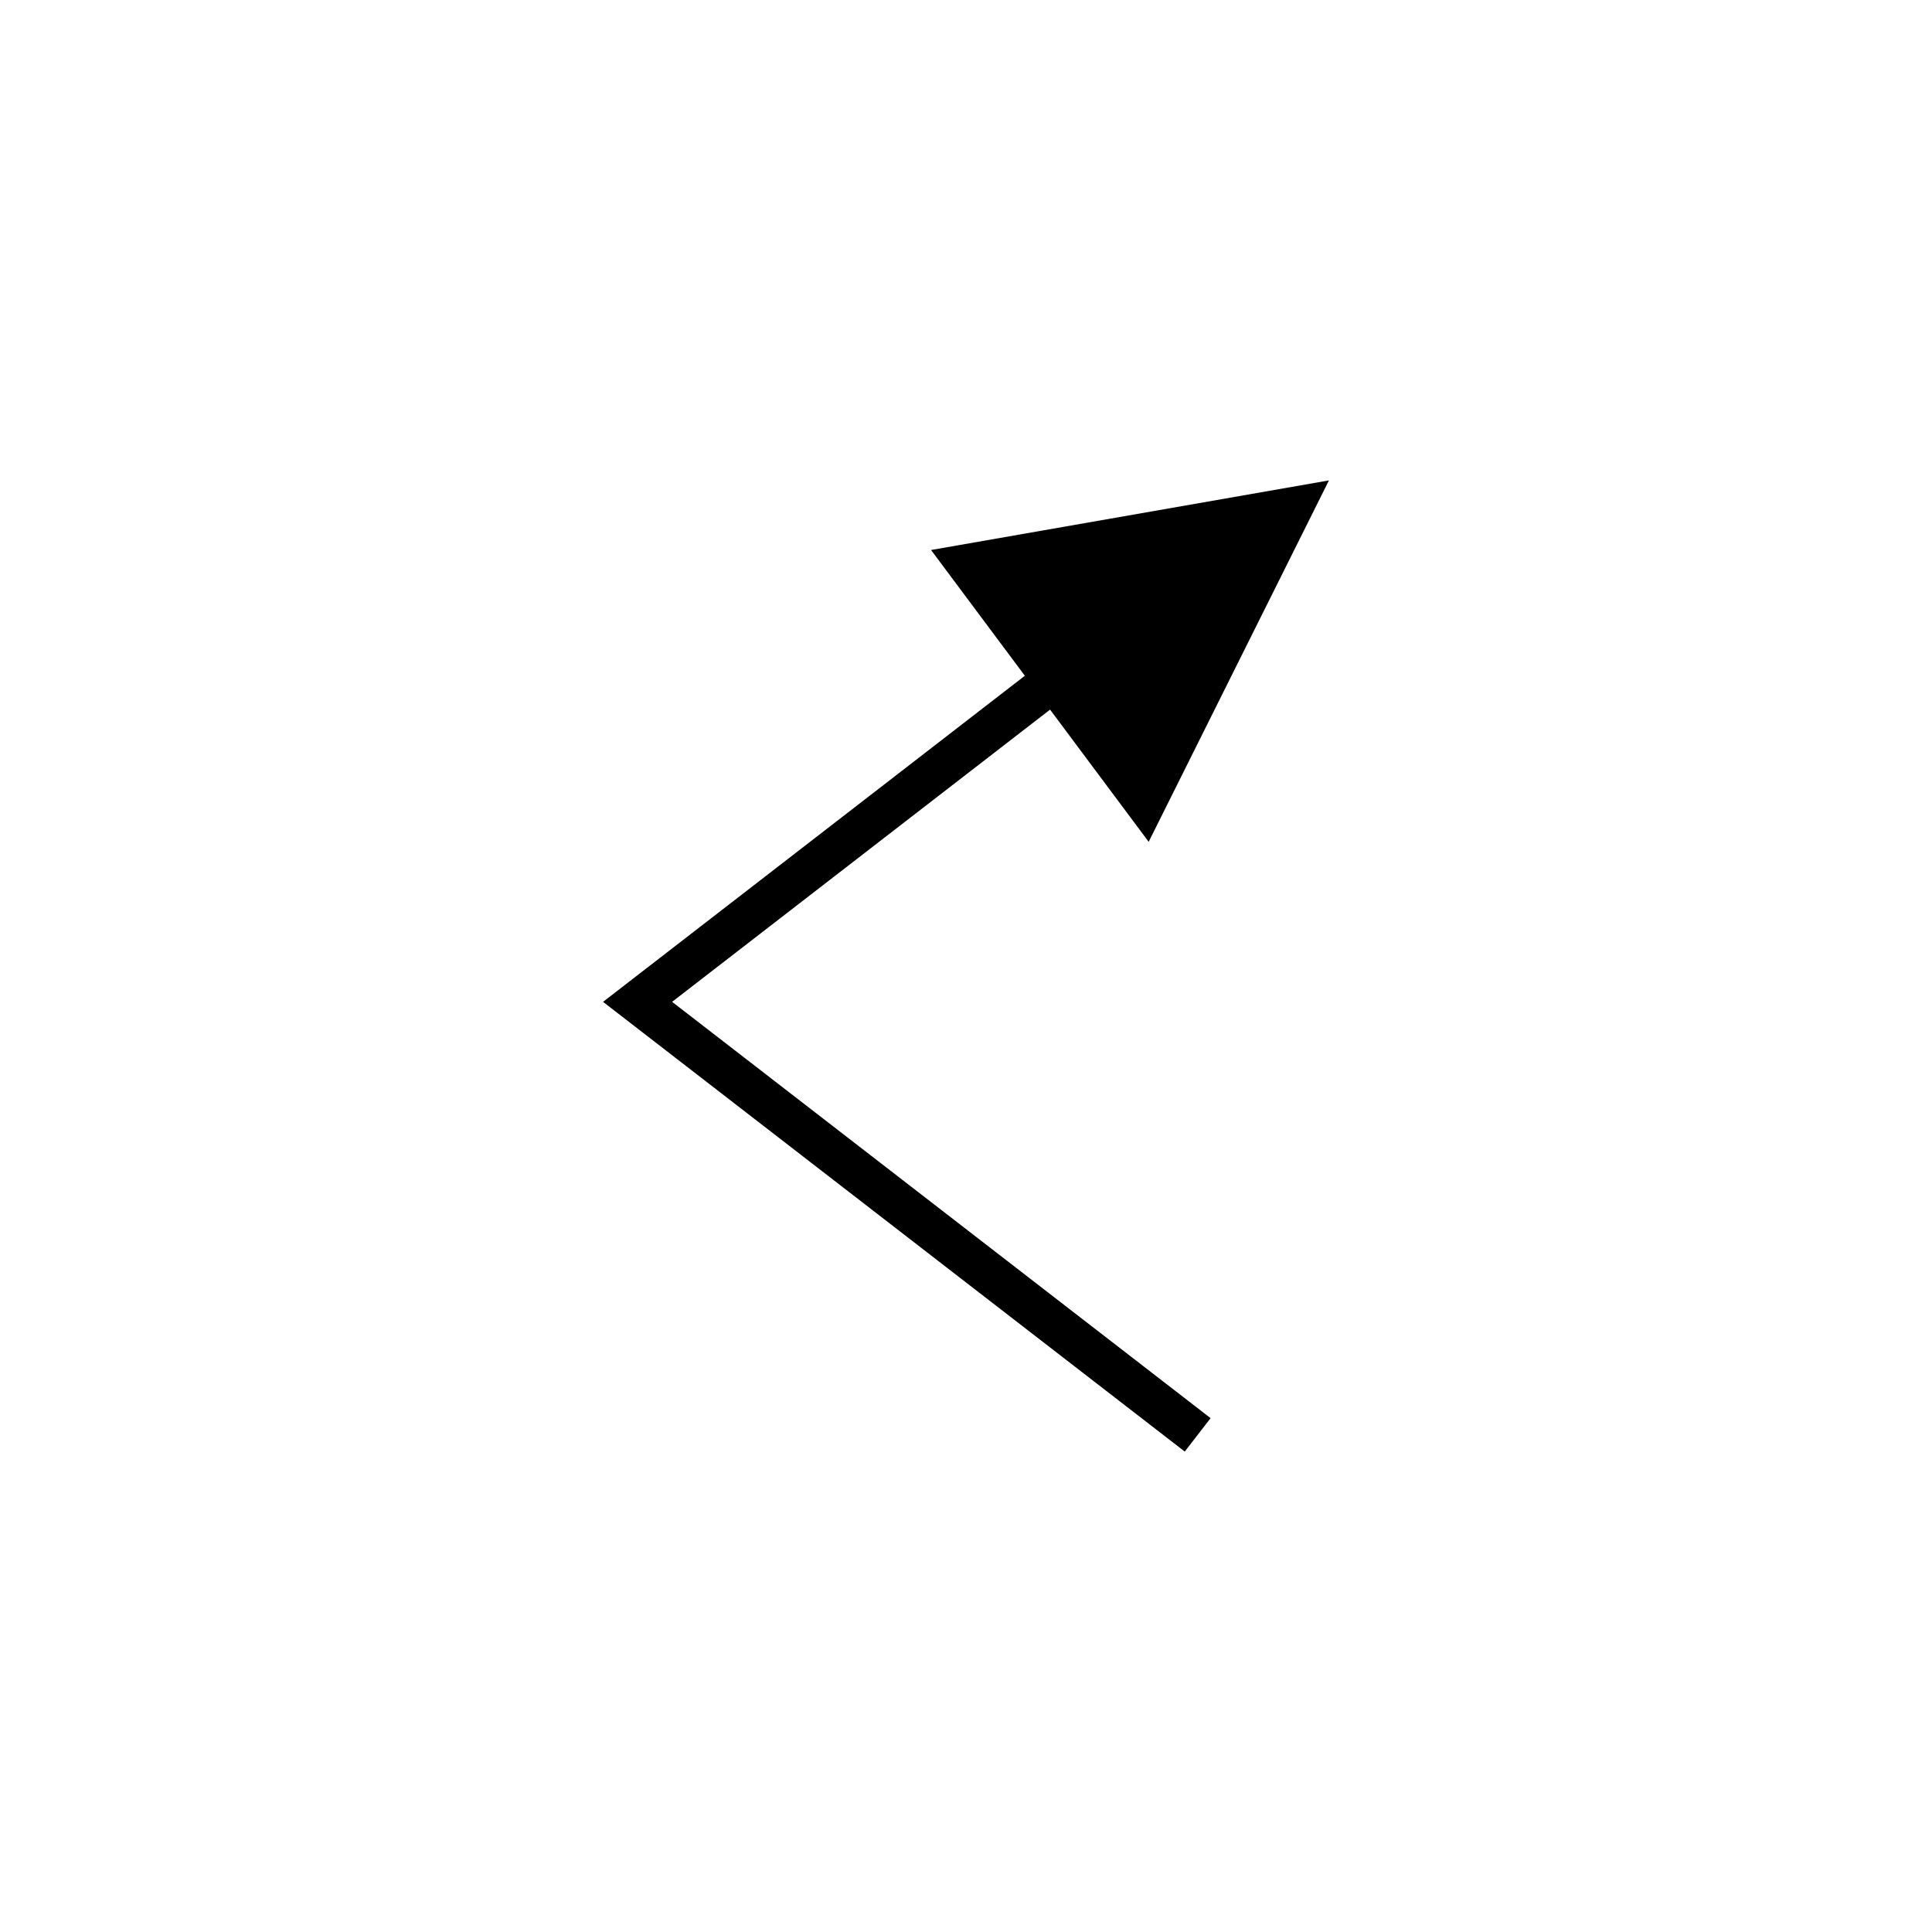 <?xml version="1.0" encoding="UTF-8"?>
<!-- The Best Svg Icon site in the world: iconSvg.co, Visit us! https://iconsvg.co -->
<svg fill="#000000" width="800px" height="800px" version="1.1" viewBox="144 144 512 512" xmlns="http://www.w3.org/2000/svg">
 <path d="m448.41 367.09 47.77-95.777-105.44 18.445 24.855 33.324-111.78 86.418 154.16 119.18 6.844-8.855-142.7-110.33 100.16-77.441z"/>
</svg>